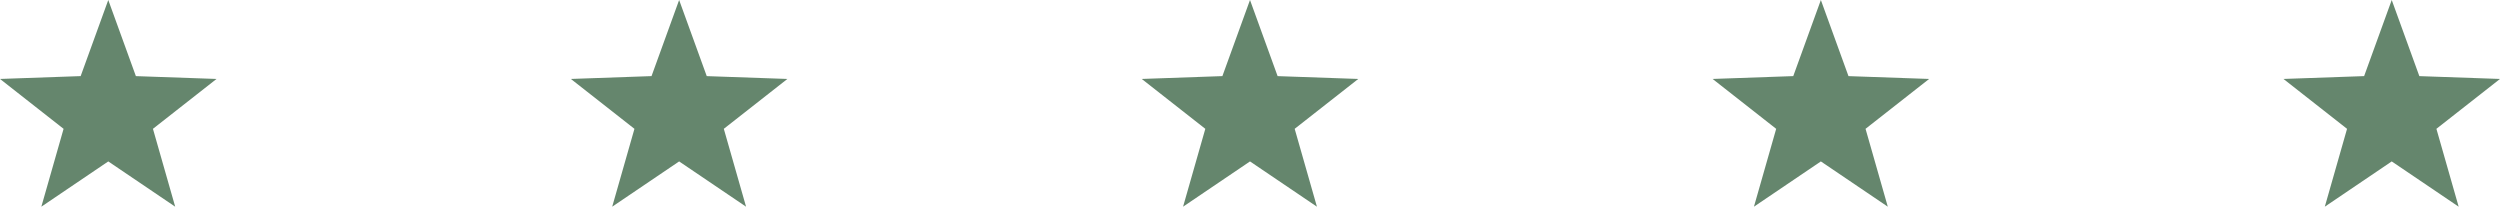 <svg xmlns="http://www.w3.org/2000/svg" width="254" height="21" viewBox="0 0 254 21"><defs><style>.a{fill:#65866d;}</style></defs><g transform="translate(-821 -5552)"><path class="a" d="M11,0l2.805,7.734L22,8.021l-6.461,5.067L17.8,21,11,16.4,4.2,21l2.26-7.911L0,8.021l8.195-.288Z" transform="translate(821 5552)"/><path class="a" d="M11,0l2.805,7.734L22,8.021l-6.461,5.067L17.8,21,11,16.4,4.2,21l2.26-7.911L0,8.021l8.195-.288Z" transform="translate(879 5552)"/><path class="a" d="M11,0l2.805,7.734L22,8.021l-6.461,5.067L17.8,21,11,16.4,4.2,21l2.26-7.911L0,8.021l8.195-.288Z" transform="translate(937 5552)"/><path class="a" d="M11,0l2.805,7.734L22,8.021l-6.461,5.067L17.8,21,11,16.4,4.2,21l2.26-7.911L0,8.021l8.195-.288Z" transform="translate(995 5552)"/><path class="a" d="M11,0l2.805,7.734L22,8.021l-6.461,5.067L17.8,21,11,16.4,4.2,21l2.26-7.911L0,8.021l8.195-.288Z" transform="translate(1053 5552)"/></g></svg>